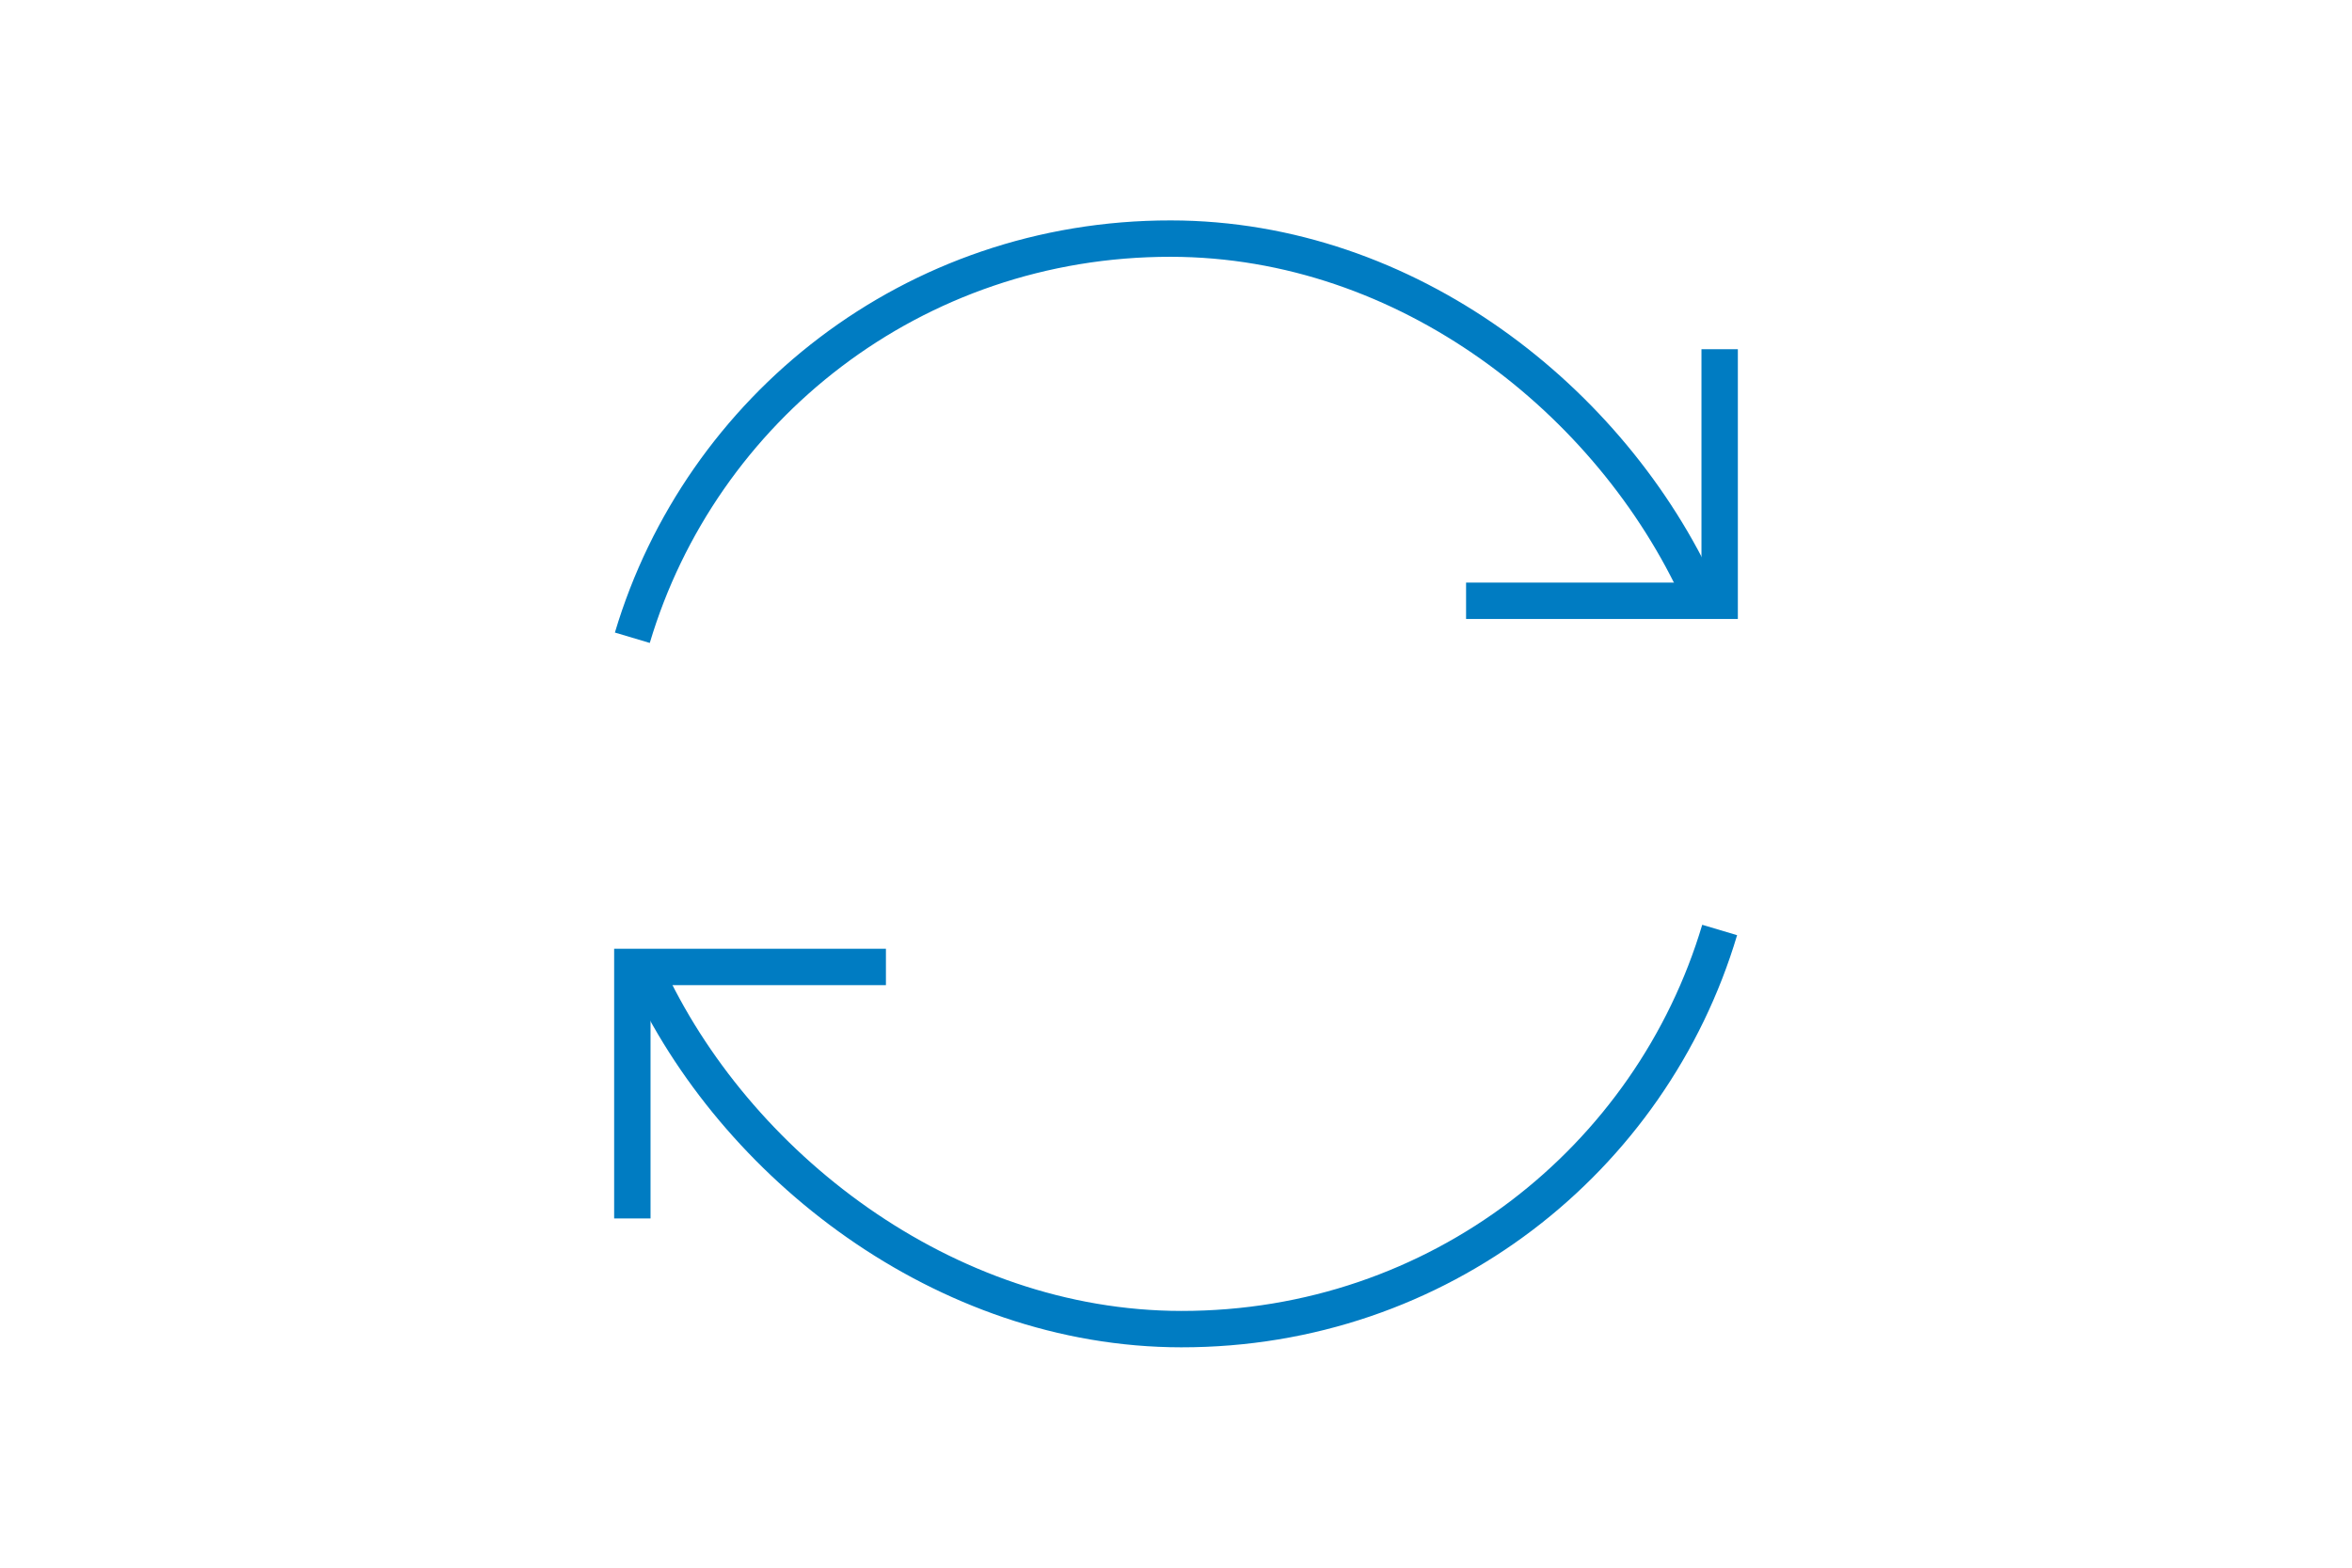 <?xml version="1.0" encoding="UTF-8"?>
<svg id="Icon_Blue" xmlns="http://www.w3.org/2000/svg" version="1.1" viewBox="0 0 323.15 215.43">
  <!-- Generator: Adobe Illustrator 29.0.0, SVG Export Plug-In . SVG Version: 2.1.0 Build 186)  -->
  <defs>
    <style>
      .st0 {
        fill: none;
        stroke: #007cc2;
        stroke-width: 5px;
      }
    </style>
  </defs>
  <g>
    <path class="st0" d="M236.27,127.8c-9.39,31.52-38.58,54.89-73.98,54.85-32.59-.03-61.45-22.6-73.55-49.09"/>
    <polyline class="st0" points="86.88 167.44 86.88 132.88 121.72 132.88"/>
  </g>
  <g>
    <path class="st0" d="M86.88,87.64c9.39-31.52,38.58-54.89,73.98-54.85,32.59.03,60.55,22.33,72.64,48.82"/>
    <polyline class="st0" points="236.27 47.99 236.27 82.56 201.43 82.56"/>
  </g>
</svg>
